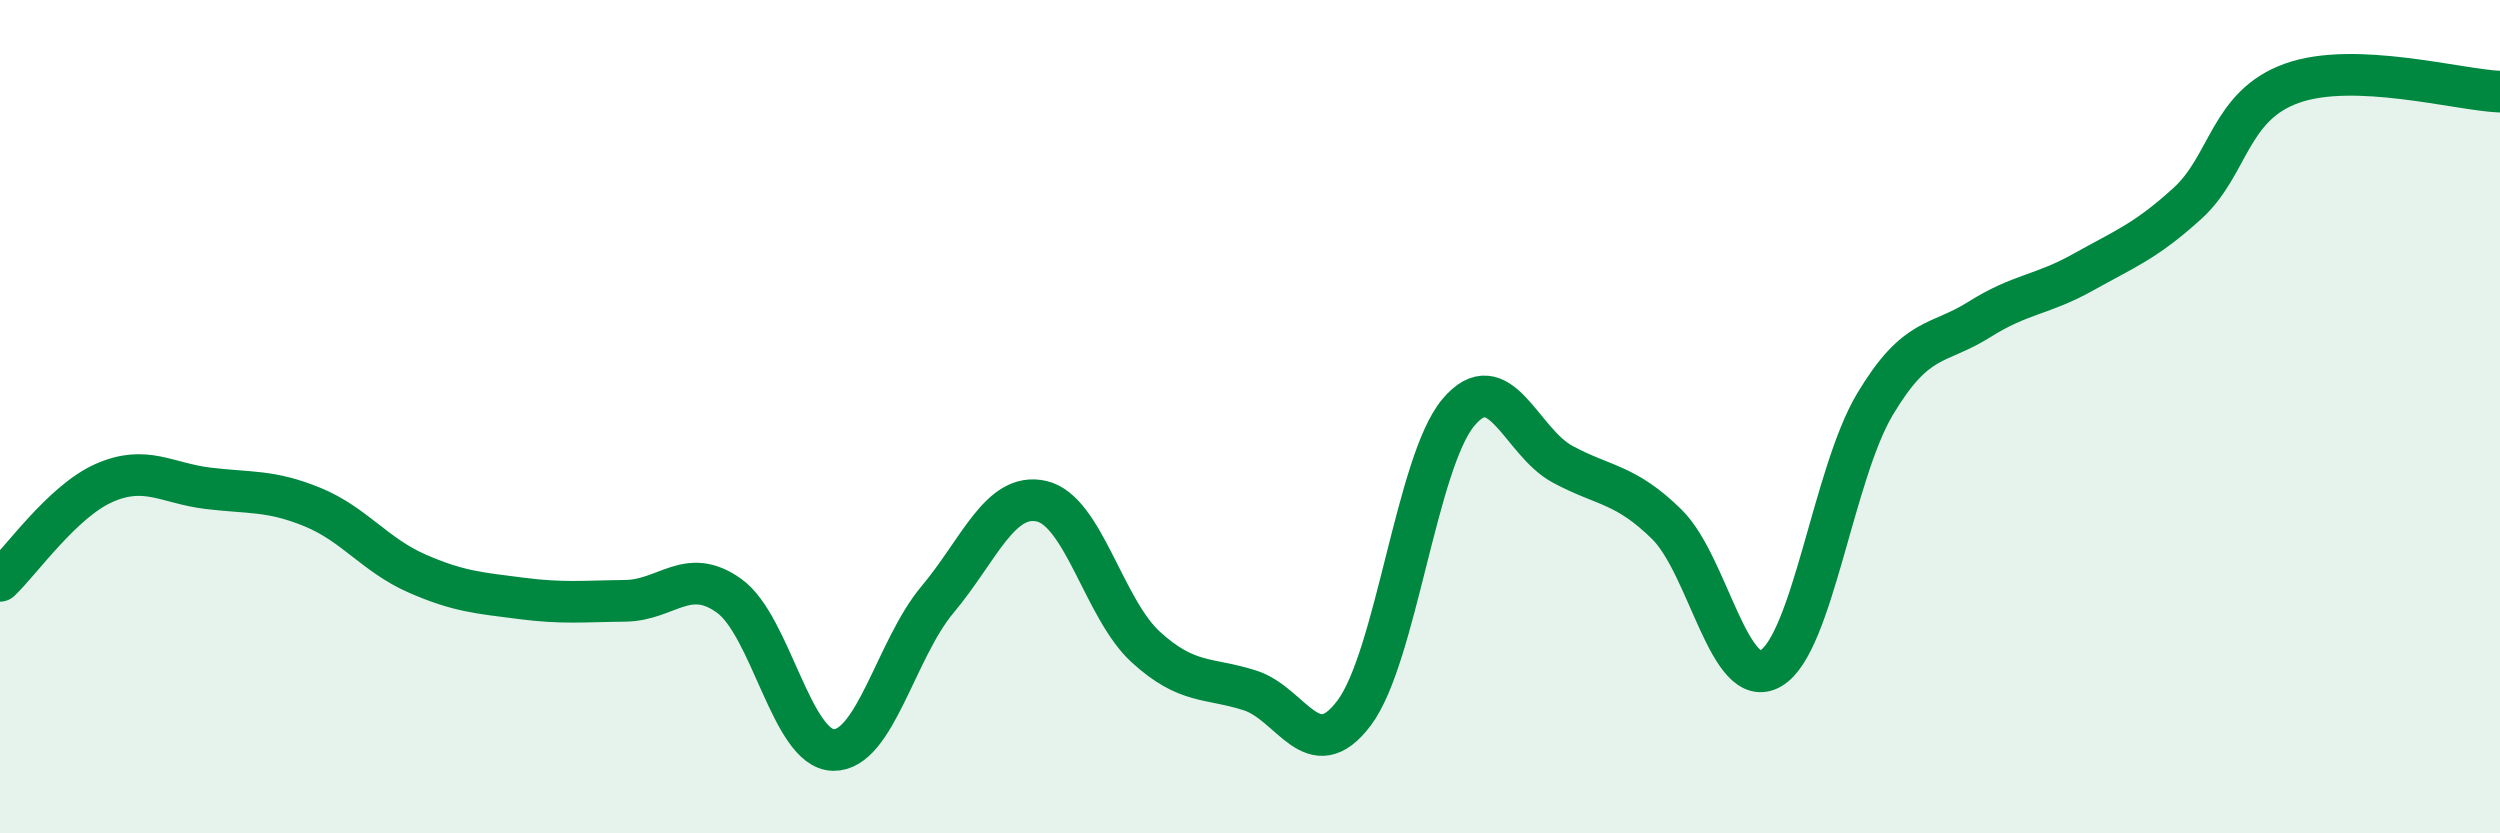 
    <svg width="60" height="20" viewBox="0 0 60 20" xmlns="http://www.w3.org/2000/svg">
      <path
        d="M 0,13.94 C 0.5,13.47 1.5,12.03 2.5,11.59 C 3.5,11.15 4,11.6 5,11.72 C 6,11.84 6.5,11.76 7.5,12.17 C 8.5,12.58 9,13.32 10,13.76 C 11,14.2 11.5,14.23 12.5,14.36 C 13.5,14.49 14,14.43 15,14.42 C 16,14.41 16.5,13.58 17.5,14.3 C 18.5,15.02 19,17.98 20,18 C 21,18.02 21.5,15.58 22.5,14.39 C 23.5,13.2 24,11.8 25,12.03 C 26,12.26 26.5,14.62 27.5,15.53 C 28.5,16.44 29,16.25 30,16.57 C 31,16.89 31.5,18.44 32.5,17.11 C 33.5,15.78 34,11.09 35,9.9 C 36,8.71 36.5,10.6 37.5,11.14 C 38.5,11.68 39,11.6 40,12.58 C 41,13.56 41.5,16.62 42.5,16.04 C 43.5,15.46 44,11.37 45,9.7 C 46,8.03 46.5,8.3 47.5,7.67 C 48.5,7.04 49,7.09 50,6.53 C 51,5.97 51.5,5.79 52.5,4.88 C 53.5,3.97 53.5,2.54 55,2 C 56.5,1.46 59,2.16 60,2.2L60 20L0 20Z"
        fill="#008740"
        opacity="0.1"
        stroke-linecap="round"
        stroke-linejoin="round"
      />
      <path
        d="M 0,13.94 C 0.5,13.47 1.5,12.03 2.5,11.59 C 3.5,11.15 4,11.6 5,11.72 C 6,11.84 6.5,11.76 7.5,12.17 C 8.5,12.58 9,13.32 10,13.76 C 11,14.2 11.5,14.23 12.5,14.36 C 13.5,14.49 14,14.43 15,14.42 C 16,14.41 16.5,13.58 17.5,14.3 C 18.5,15.02 19,17.98 20,18 C 21,18.02 21.5,15.58 22.5,14.39 C 23.5,13.2 24,11.8 25,12.03 C 26,12.26 26.5,14.62 27.5,15.53 C 28.5,16.44 29,16.25 30,16.57 C 31,16.89 31.5,18.44 32.5,17.11 C 33.5,15.78 34,11.09 35,9.9 C 36,8.71 36.5,10.6 37.5,11.14 C 38.5,11.68 39,11.6 40,12.58 C 41,13.56 41.5,16.62 42.5,16.04 C 43.5,15.46 44,11.37 45,9.7 C 46,8.03 46.5,8.3 47.5,7.67 C 48.5,7.04 49,7.09 50,6.53 C 51,5.97 51.5,5.79 52.5,4.88 C 53.5,3.97 53.5,2.54 55,2 C 56.5,1.46 59,2.16 60,2.2"
        stroke="#008740"
        stroke-width="1"
        fill="none"
        stroke-linecap="round"
        stroke-linejoin="round"
      />
    </svg>
  